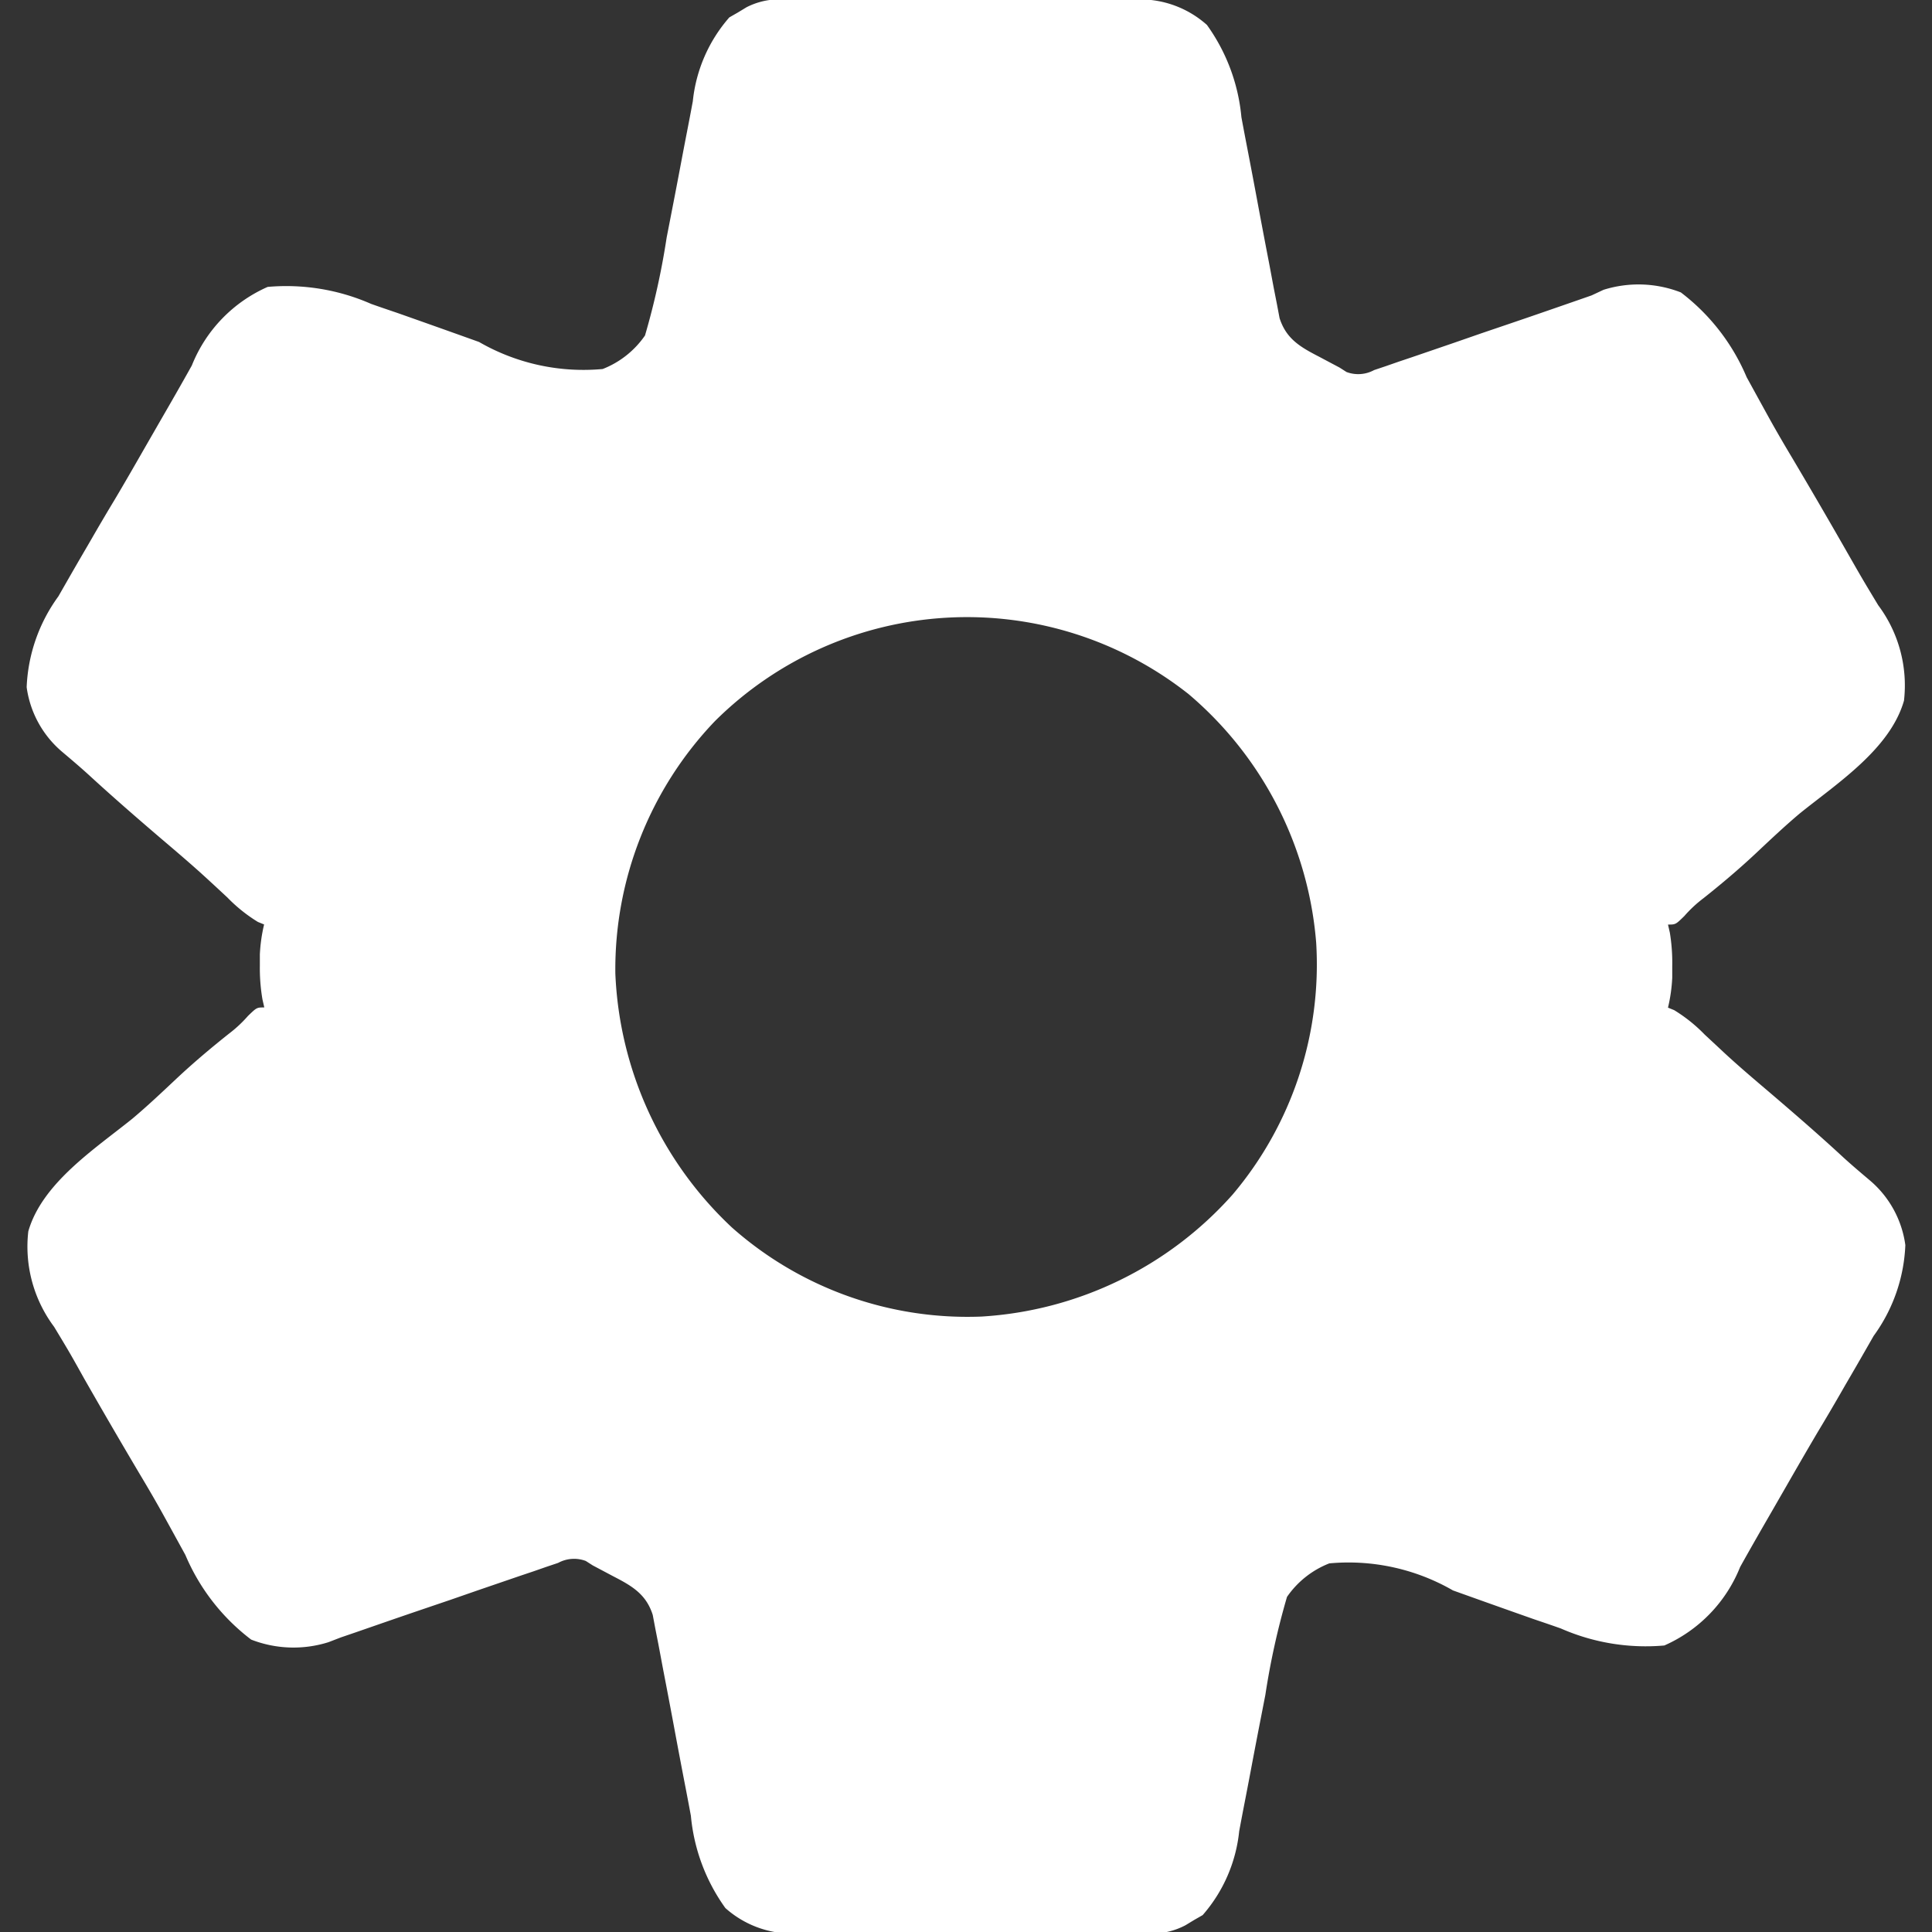 <svg xmlns="http://www.w3.org/2000/svg" xmlns:xlink="http://www.w3.org/1999/xlink" width="20" height="20" viewBox="0 0 20 20">
  <rect x="0" y="0" width="20" height="20" fill="#333333" stroke="none"/>
  <defs>
    <clipPath id="clip-path">
      <rect id="Rectangle_51490" data-name="Rectangle 51490" width="20" height="20" transform="translate(10 10)" fill="#fff"/>
    </clipPath>
  </defs>
  <g id="automation" transform="translate(-10 -10)" clip-path="url(#clip-path)">
    <path id="Path_228652" data-name="Path 228652" d="M18.1,9.994h.34l.4,0h.137l.718,0,.741,0h1.225l.113,0a1.04,1.04,0,0,1,.72.264,1.938,1.938,0,0,1,.357.955q.025.135.051.27.065.335.127.67.053.284.108.568c.017.089.033.177.05.266l.032.163.027.143c.069.216.216.3.41.4l.111.059.1.053.072.046a.344.344,0,0,0,.286-.02l.122-.041.132-.046.137-.046.435-.149.288-.1c.492-.167.492-.167.982-.337l.155-.054L26.6,13a1.208,1.208,0,0,1,.8.027,2.151,2.151,0,0,1,.681.877l.145.264.071.129c.083.151.17.3.258.447q.29.489.572.983c.155.271.155.271.316.538a1.386,1.386,0,0,1,.267.988c-.143.5-.691.855-1.078,1.167-.158.133-.307.274-.457.415-.174.163-.353.314-.539.462a1.313,1.313,0,0,0-.2.186c-.09.088-.09.088-.169.088l.019.083a1.906,1.906,0,0,1,.025.347c0,.039,0,.079,0,.12a1.672,1.672,0,0,1-.044.31l.064.026a1.614,1.614,0,0,1,.317.254l.127.118.062.058c.16.149.327.29.494.432.255.218.508.437.754.665.088.08.179.157.27.234a1.064,1.064,0,0,1,.369.671,1.711,1.711,0,0,1-.328.94l-.075.131q-.108.189-.218.377l-.054.094q-.115.2-.231.392c-.108.183-.215.368-.321.553l-.153.266c-.111.192-.222.385-.33.579a1.493,1.493,0,0,1-.785.813,2.184,2.184,0,0,1-1.071-.176c-.09-.032-.181-.063-.273-.094-.284-.1-.565-.2-.844-.3a2.164,2.164,0,0,0-1.28-.28.952.952,0,0,0-.438.347,7.744,7.744,0,0,0-.224,1.014l-.045.231q-.055.281-.108.563-.03.159-.061.318t-.057.3a1.56,1.56,0,0,1-.378.868l-.089.051-.089.054a.745.745,0,0,1-.368.086h-.34l-.4,0h-.137l-.718,0-.741,0-.57,0h-.656l-.113,0a1.04,1.04,0,0,1-.72-.264,1.938,1.938,0,0,1-.357-.955q-.025-.135-.051-.27-.065-.335-.127-.67-.053-.284-.108-.568c-.017-.089-.033-.177-.05-.266l-.032-.163-.027-.143c-.069-.216-.216-.3-.41-.4l-.111-.059-.1-.053-.072-.046a.344.344,0,0,0-.286.02l-.122.041-.132.046-.137.046-.435.149-.288.1c-.492.167-.492.167-.982.337l-.155.053L13.4,27a1.207,1.207,0,0,1-.8-.027,2.151,2.151,0,0,1-.681-.876l-.145-.264-.071-.129c-.083-.151-.17-.3-.258-.447q-.29-.489-.572-.983C10.72,24,10.72,24,10.56,23.735a1.386,1.386,0,0,1-.267-.988c.143-.5.691-.855,1.078-1.167.158-.133.307-.274.457-.415.174-.163.353-.314.539-.462a1.323,1.323,0,0,0,.2-.186c.091-.088.091-.088.169-.088l-.019-.083A1.906,1.906,0,0,1,12.69,20c0-.059,0-.059,0-.12a1.67,1.67,0,0,1,.044-.31l-.064-.026a1.618,1.618,0,0,1-.317-.254l-.127-.118-.062-.057c-.161-.149-.327-.29-.494-.432-.255-.218-.507-.437-.754-.664-.088-.08-.179-.157-.27-.234a1.064,1.064,0,0,1-.37-.671,1.711,1.711,0,0,1,.328-.94l.075-.131q.108-.189.218-.377l.054-.093q.115-.2.231-.392c.109-.183.215-.368.321-.553l.153-.266c.111-.192.222-.385.33-.579a1.493,1.493,0,0,1,.785-.813,2.184,2.184,0,0,1,1.071.176c.09.032.182.063.273.094.284.1.565.2.844.3a2.164,2.164,0,0,0,1.28.28.953.953,0,0,0,.438-.347,7.762,7.762,0,0,0,.224-1.013l.045-.231q.055-.281.108-.563.03-.159.061-.318t.057-.3a1.558,1.558,0,0,1,.378-.868l.089-.051.089-.054A.745.745,0,0,1,18.1,9.994Zm-.7,7.472a3.718,3.718,0,0,0-1.03,2.612,3.817,3.817,0,0,0,1.208,2.63,3.676,3.676,0,0,0,2.583.921,3.782,3.782,0,0,0,2.6-1.264,3.689,3.689,0,0,0,.864-2.607,3.768,3.768,0,0,0-1.32-2.572A3.7,3.7,0,0,0,17.4,17.466Z" fill="#fff"/>
  </g>
</svg>
